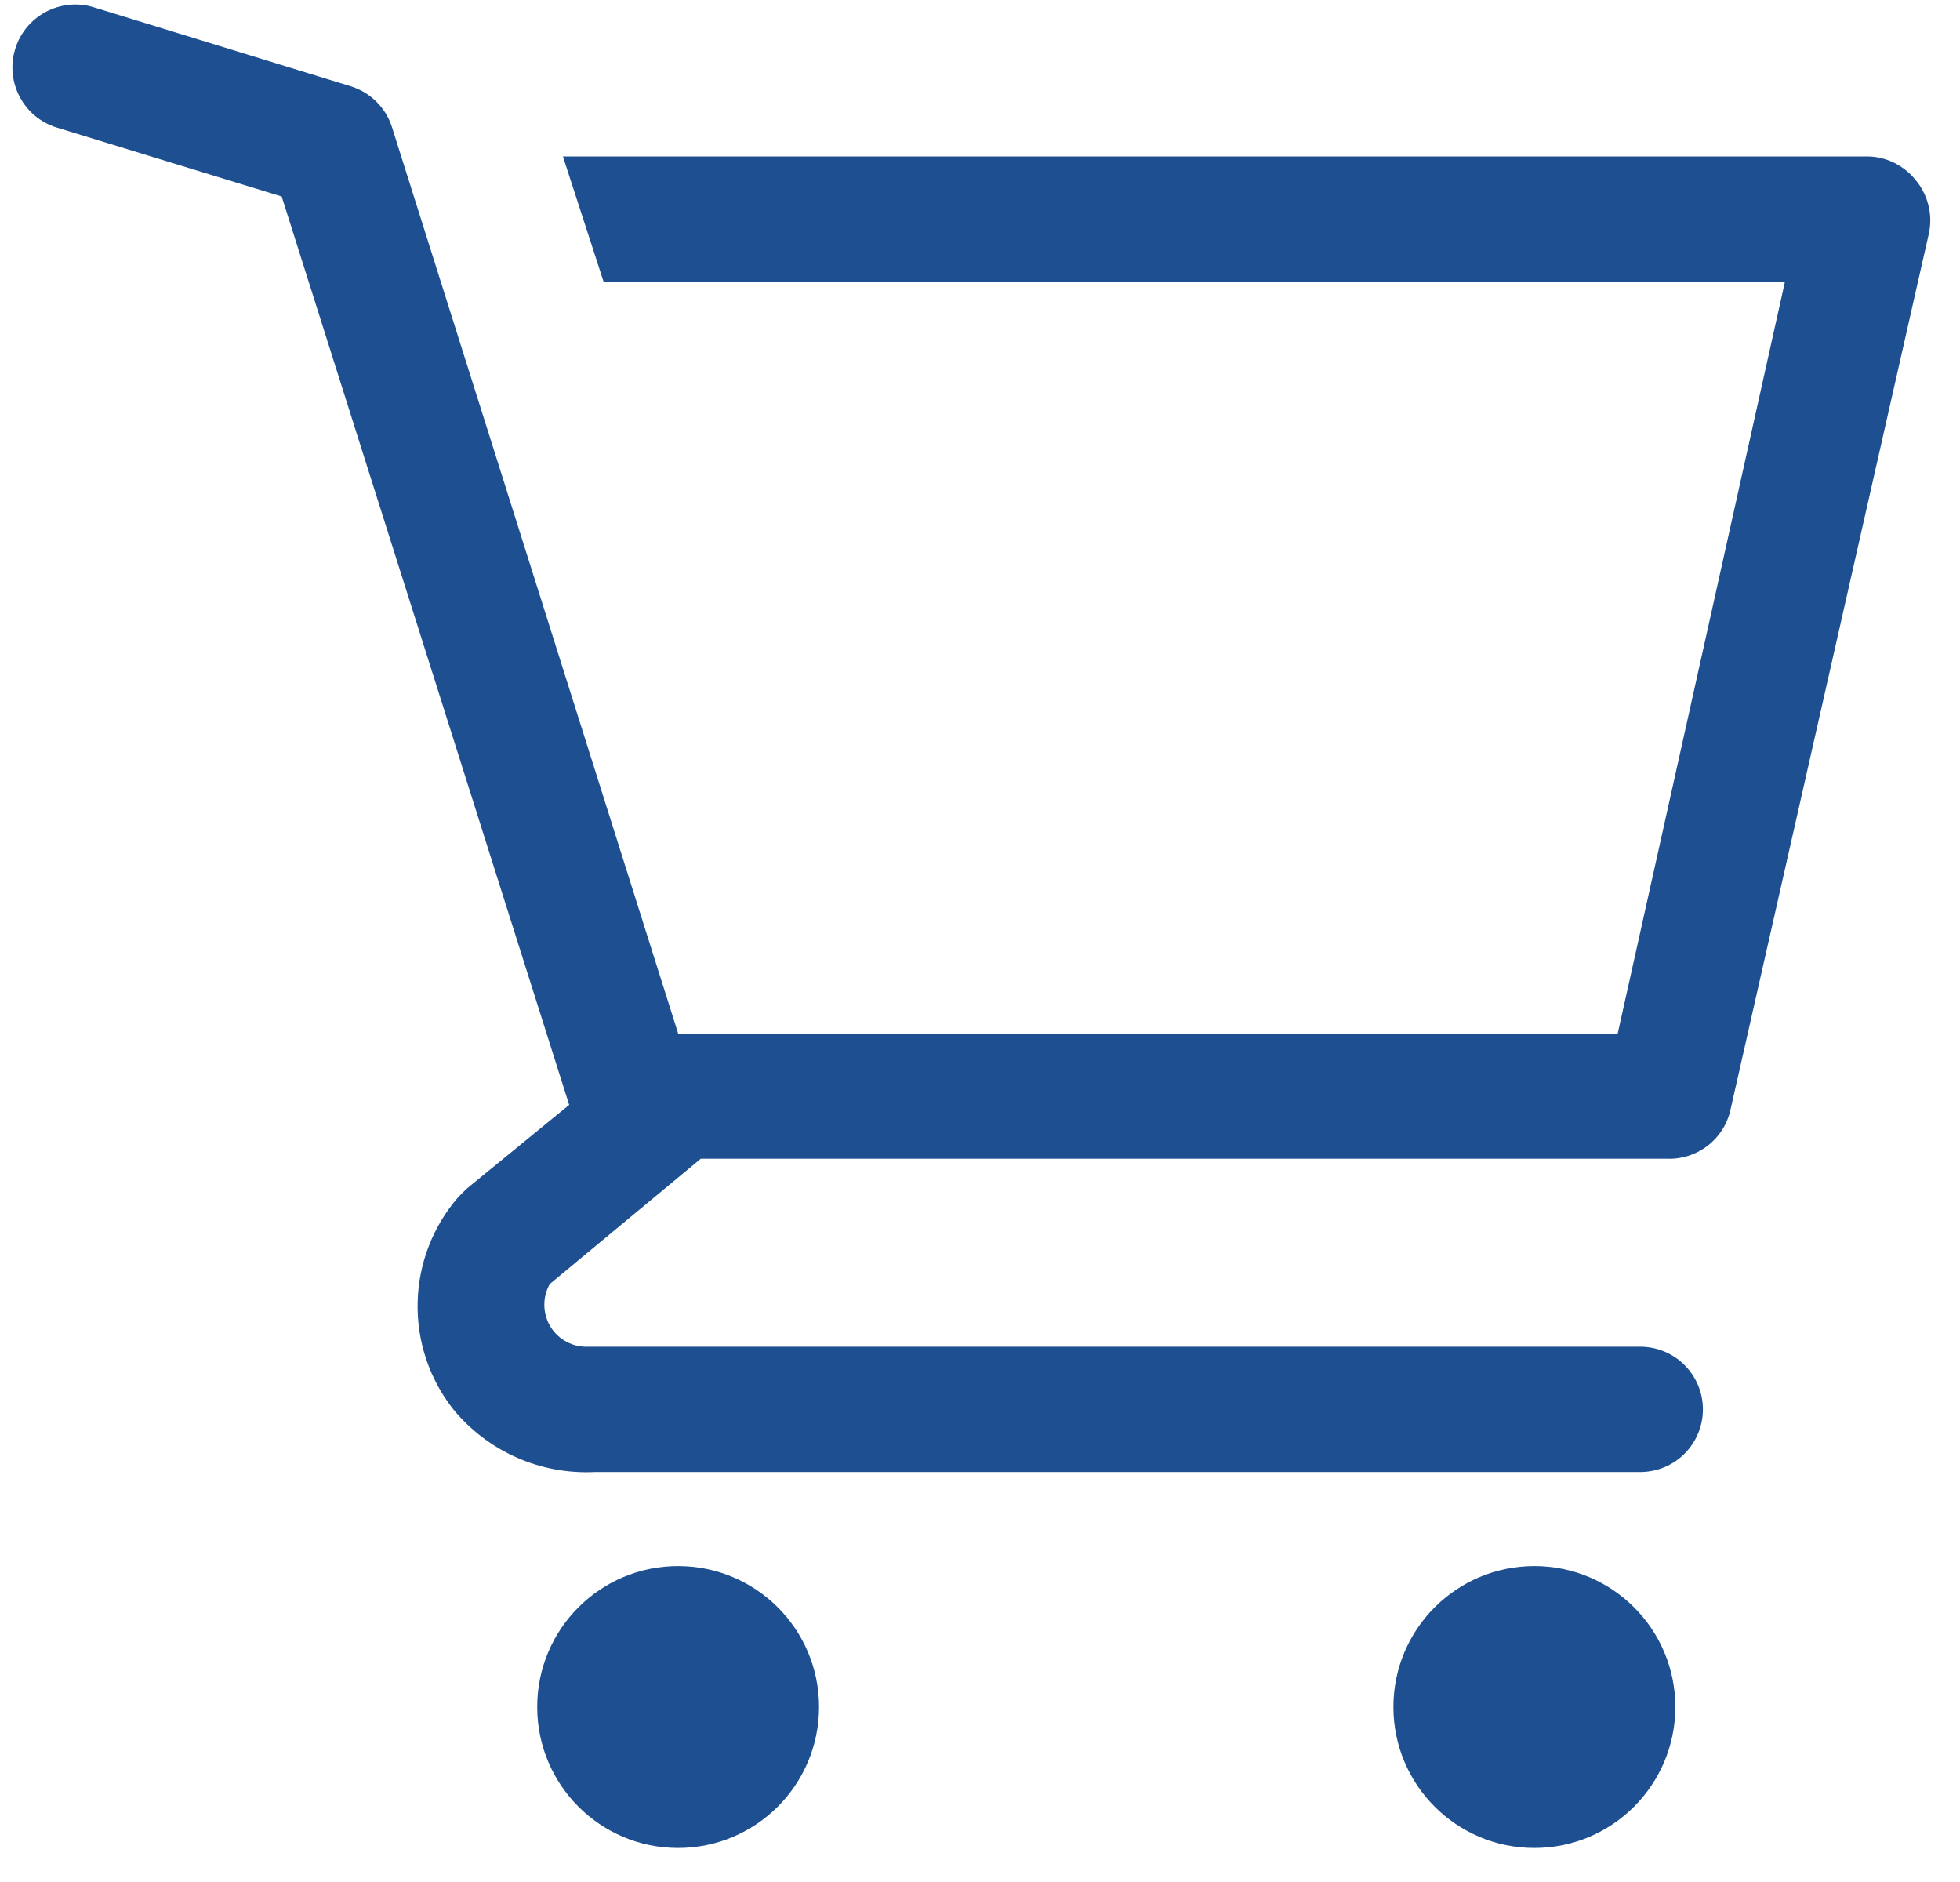<svg width="25" height="24" viewBox="0 0 25 24" fill="none" xmlns="http://www.w3.org/2000/svg">
<path d="M8.649 23.566C9.642 23.566 10.447 22.761 10.447 21.768C10.447 20.775 9.642 19.971 8.649 19.971C7.656 19.971 6.852 20.775 6.852 21.768C6.852 22.761 7.656 23.566 8.649 23.566Z" fill="#1D4F91"/>
<path d="M19.571 23.566C20.564 23.566 21.369 22.761 21.369 21.768C21.369 20.775 20.564 19.971 19.571 19.971C18.578 19.971 17.773 20.775 17.773 21.768C17.773 22.761 18.578 23.566 19.571 23.566Z" fill="#1D4F91"/>
<path d="M24.429 2.29C24.355 2.199 24.261 2.125 24.154 2.073C24.048 2.022 23.932 1.995 23.814 1.995H7.18L7.699 3.593H22.767L20.634 13.18H8.65L4.999 1.619C4.96 1.497 4.891 1.385 4.799 1.295C4.707 1.204 4.595 1.138 4.472 1.1L1.196 0.093C1.096 0.062 0.99 0.051 0.885 0.061C0.78 0.071 0.678 0.102 0.585 0.151C0.397 0.251 0.256 0.421 0.194 0.625C0.131 0.828 0.152 1.048 0.252 1.236C0.351 1.424 0.521 1.565 0.725 1.627L3.593 2.506L7.26 14.09L5.95 15.161L5.846 15.265C5.522 15.638 5.338 16.113 5.327 16.608C5.315 17.102 5.476 17.585 5.782 17.973C6 18.238 6.277 18.448 6.59 18.587C6.904 18.726 7.245 18.789 7.588 18.772H20.922C21.134 18.772 21.337 18.688 21.487 18.538C21.636 18.388 21.721 18.185 21.721 17.973C21.721 17.761 21.636 17.558 21.487 17.408C21.337 17.258 21.134 17.174 20.922 17.174H7.46C7.368 17.171 7.278 17.144 7.2 17.096C7.121 17.049 7.056 16.981 7.011 16.901C6.966 16.82 6.943 16.73 6.943 16.638C6.943 16.546 6.967 16.455 7.012 16.375L8.938 14.777H21.273C21.458 14.782 21.638 14.722 21.784 14.609C21.93 14.495 22.032 14.335 22.072 14.154L24.605 2.969C24.629 2.85 24.626 2.727 24.595 2.61C24.565 2.492 24.508 2.383 24.429 2.29Z" fill="#1D4F91"/>
</svg>
